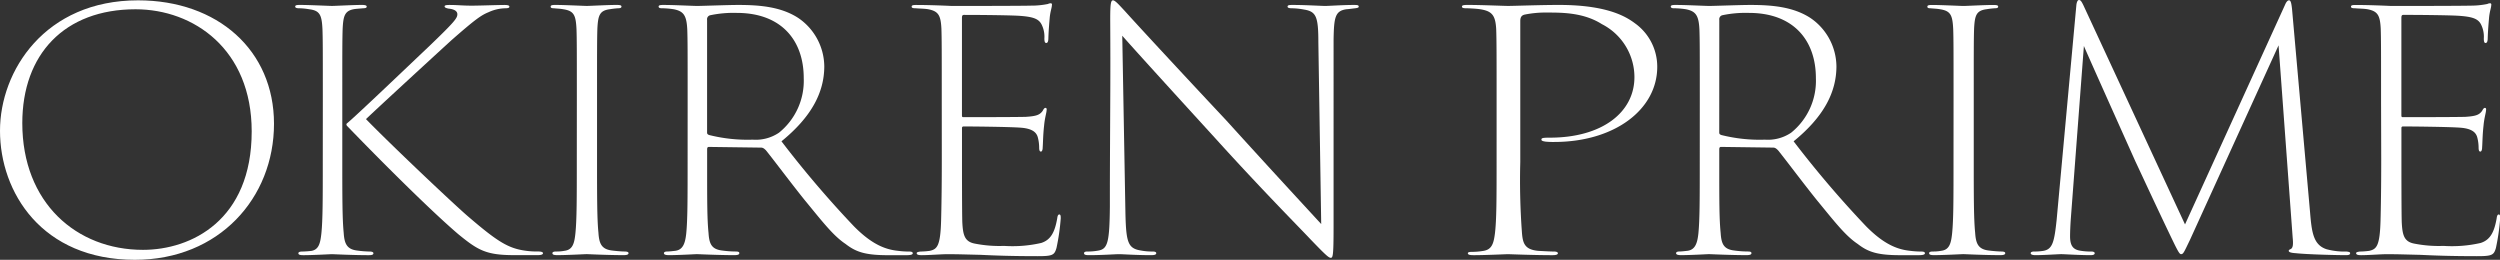 <svg xmlns="http://www.w3.org/2000/svg" width="359.991" height="37.411" viewBox="0 0 359.991 37.411">
  <rect x="0" y="0" width="359.991" height="37.411" fill="#333333" stroke="none"/>
  <g id="Group_135" data-name="Group 135" transform="translate(-820 144.999)">
    <path id="Path_91" data-name="Path 91" d="M0,18.8C0,10.173,6.473.022,19.88.022c11.471,0,19.575,7.2,19.575,17.775,0,10.675-7.9,19.588-20.033,19.588C6.015,37.385,0,27.661,0,18.8m36.243.094c0-11.819-8.36-17.584-16.721-17.584C9.277,1.309,3.211,7.791,3.211,17.7c0,11.484,7.8,18.251,17.381,18.251,6.933,0,15.651-4.242,15.651-17.061" transform="translate(820 -144.973)" fill="#fff"/>
    <path id="Path_92" data-name="Path 92" d="M23.369,14.1c0-7.387,0-8.768-.053-10.294-.1-2-.355-2.668-1.885-2.858A9.53,9.53,0,0,0,19.9.8c-.357,0-.511-.1-.511-.239,0-.191.2-.239.662-.239,1.377,0,4.233.142,4.638.142.46,0,3.007-.142,4.334-.142.511,0,.664.1.664.239S29.588.8,29.18.8C28.722.85,28.516.85,28.058.9c-1.528.191-1.734.954-1.833,2.812-.053,1.526-.053,3-.053,10.436v8.389c0,5.289,0,8.577.2,10.579.1,1.523.408,2.383,1.938,2.573a15.042,15.042,0,0,0,1.784.142c.458,0,.559.142.559.239,0,.191-.151.285-.662.285-2.3,0-5.046-.142-5.3-.142-.355,0-2.7.142-4.128.142-.559,0-.715-.094-.715-.285,0-.1.1-.239.561-.239a12.8,12.8,0,0,0,1.326-.094c1.07-.193,1.276-1.144,1.427-2.527.2-2,.2-4.908.2-10.673ZM41.618.326c1.225,0,1.784.1,3.211.1,1.122,0,3.772-.1,4.689-.1.561,0,.715.1.715.239s-.1.239-.612.239a6.014,6.014,0,0,0-2.4.57c-1.072.43-1.988,1.1-5.3,4-2.4,2.192-11.164,10.246-12.337,11.39,3.569,3.669,12.234,11.865,14.529,13.867,4.434,3.814,5.962,4.765,8.562,5.1a12.388,12.388,0,0,0,1.734.094c.408,0,.664.094.664.239,0,.191-.256.285-.767.285H50.895c-4.025,0-5.2-.715-8-3C38.814,29.872,31.526,22.582,26.837,17.72c-.053-.094-.153-.237.048-.379,1.173-.954,8.31-7.769,11.879-11.153C42.33,2.757,42.74,2.233,42.74,1.661c0-.333-.254-.715-1.274-.811-.46-.094-.561-.191-.561-.333s.254-.191.712-.191" transform="translate(843.117 -144.61)" fill="#fff"/>
    <path id="Path_93" data-name="Path 93" d="M39.945,14.1c0-7.387,0-8.768-.05-10.294-.1-2-.357-2.622-1.887-2.861C37.5.85,37.041.85,36.631.8c-.3,0-.458-.048-.458-.239s.2-.239.664-.239c1.377,0,4.13.142,4.535.142.458,0,3.007-.142,4.281-.142.511,0,.717.048.717.239S46.164.8,45.91.8a12.047,12.047,0,0,0-1.223.14c-1.48.193-1.681.905-1.784,2.766-.05,1.523-.05,3-.05,10.436v8.387c0,5.289,0,8.577.2,10.579.1,1.526.406,2.385,1.938,2.573.763.1,1.528.145,1.782.145.458,0,.614.094.614.237,0,.193-.2.287-.717.287-2.293,0-5.044-.142-5.3-.142-.357,0-2.8.142-4.228.142-.561,0-.715-.094-.715-.287,0-.142.153-.237.559-.237a5.73,5.73,0,0,0,1.175-.1c1.173-.142,1.427-1.048,1.578-2.525.2-2,.2-4.908.2-10.675Z" transform="translate(863.119 -144.61)" fill="#fff"/>
    <path id="Path_94" data-name="Path 94" d="M47.445,14.1c0-7.387,0-8.72-.053-10.246-.1-2-.509-2.622-1.936-2.909A11.884,11.884,0,0,0,43.673.8c-.254,0-.408-.094-.408-.237,0-.191.2-.239.662-.239,1.683,0,4.233.142,4.895.142.715,0,4.434-.142,5.912-.142,3.007,0,6.118.239,8.617,1.859a8.52,8.52,0,0,1,3.77,6.958c0,3.764-1.835,7.291-6.166,10.818A149.728,149.728,0,0,0,71.4,32.207c2.5,2.527,4.437,3.336,6.374,3.527a12.478,12.478,0,0,0,1.578.1c.357,0,.511.094.511.237,0,.191-.254.287-.918.287H76.3c-3.314,0-4.638-.476-6.116-1.62-1.786-1.192-3.314-3.194-5.864-6.291-1.885-2.337-4.485-5.813-5.607-7.2-.254-.239-.408-.381-.715-.381l-7.492-.1c-.2,0-.254.145-.254.335v2.668c0,4.814,0,7.387.2,9.388.1,1.526.408,2.337,1.938,2.525a14.9,14.9,0,0,0,1.988.145c.406,0,.509.094.509.237,0,.191-.2.287-.712.287-2.3,0-5.151-.142-5.406-.142s-2.6.142-4.027.142c-.509,0-.712-.1-.712-.287,0-.094.1-.237.458-.237.307,0,.712-.048,1.173-.1,1.122-.142,1.429-1.1,1.58-2.477.2-2,.2-4.956.2-10.723Zm2.8,4.575c0,.191.05.287.307.381a22.721,22.721,0,0,0,6.269.666,5.977,5.977,0,0,0,3.772-1,9.591,9.591,0,0,0,3.569-7.865c0-5.478-3.264-9.388-9.636-9.388a16.325,16.325,0,0,0-3.823.335.59.59,0,0,0-.458.666Z" transform="translate(871.573 -144.61)" fill="#fff"/>
    <path id="Path_95" data-name="Path 95" d="M64.222,14.277c0-7.53,0-8.913-.05-10.436-.1-1.859-.408-2.479-1.887-2.766C61.775.98,60.96.98,60.5.934c-.41,0-.614-.048-.614-.239s.2-.239.664-.239c1.223,0,3.108.048,5.1.142.614,0,10.2,0,11.418-.046A11.847,11.847,0,0,0,79.515.313a.911.911,0,0,1,.406-.1c.153,0,.206.142.153.335,0,.285-.2.763-.3,1.668-.053.666-.153,1.62-.2,3,0,.476-.1.715-.307.715S79,5.7,79,5.27a3.918,3.918,0,0,0-.357-1.907c-.406-.905-1.223-1.19-3.108-1.335-1.173-.094-5.66-.142-8.106-.142-.254,0-.3.142-.3.476V16.324c0,.241.05.287.2.287.458,0,7.85,0,9.022-.046,1.528-.1,1.986-.287,2.4-.859.151-.285.254-.43.406-.43s.206.145.156.381c0,.287-.254,1.05-.357,2.192-.153,1.335-.153,2.573-.2,3.1,0,.381-.1.62-.254.62-.206,0-.254-.239-.254-.62a5.838,5.838,0,0,0-.206-1.475c-.2-.669-.765-1.192-2.293-1.335-1.58-.145-7.7-.191-8.36-.191-.2,0-.254.094-.254.239v4.43c0,1.383,0,8.007.05,9.2.1,1.714.3,2.714,1.784,3a18.342,18.342,0,0,0,4.231.333,18.416,18.416,0,0,0,5.353-.427c1.326-.43,1.936-1.48,2.293-3.527.05-.43.153-.572.307-.572.2,0,.2.285.2.572a31.161,31.161,0,0,1-.609,4.242c-.3,1.048-.561,1.19-2.753,1.19-3.672,0-6.168-.094-8.154-.191-1.99-.046-3.264-.094-4.794-.094-.916,0-2.6.142-3.72.142-.511,0-.712-.094-.712-.287,0-.142.2-.189.559-.237a10.615,10.615,0,0,0,1.326-.1c1.07-.237,1.528-.715,1.631-4.336.05-1.907.1-4.575.1-8.865Z" transform="translate(891.388 -144.74)" fill="#fff"/>
    <path id="Path_96" data-name="Path 96" d="M74.933,26.232c.048-13.01.1-14.439.048-23.494,0-2.288.1-2.716.41-2.716s.967.763,1.684,1.526C78.653,3.31,84.821,9.98,91.7,17.319c6.833,7.532,11.521,12.582,13.663,14.917l-.41-26.162c0-3.669-.3-4.432-2.036-4.719a10.117,10.117,0,0,0-1.787-.189c-.458,0-.612-.1-.612-.239,0-.239.307-.239.765-.239,1.835,0,4.128.142,4.641.142.561,0,2.547-.142,4.125-.142.46,0,.717,0,.717.239,0,.142-.156.191-.511.239-.46.046-.662.094-1.276.142-1.631.239-1.782,1.19-1.835,4.432V32.666c0,4.147-.1,4.432-.406,4.432s-.815-.476-3.06-2.812c-1.427-1.523-6.83-6.958-13.558-14.391C84.769,14.031,78.907,7.6,76.715,5.121l.458,25.64c.1,4.1.359,5,2.245,5.289a8.552,8.552,0,0,0,1.681.142c.359,0,.511.094.511.239,0,.191-.2.285-.765.285-2.139,0-4.027-.142-4.588-.142s-2.446.142-4.331.142c-.46,0-.715-.048-.715-.285,0-.145.153-.239.46-.239A8.127,8.127,0,0,0,73.3,36.05c1.324-.239,1.58-1.238,1.631-6.291Z" transform="translate(904.886 -144.973)" fill="#fff"/>
    <path id="Path_97" data-name="Path 97" d="M101.027,14.1c0-6.337,0-8.816-.061-10.342-.121-2-.609-2.619-2.617-2.858C97.862.85,97.011.8,96.584.8s-.548-.1-.548-.239c0-.191.243-.239.791-.239,2.133,0,5.235.142,5.844.142.912,0,4.566-.142,7.365-.142,7.611,0,10.105,2.05,11.14,2.812a7.678,7.678,0,0,1,2.983,6.1c0,6.149-6.146,10.82-14.853,10.82a10.849,10.849,0,0,1-1.219-.048c-.3-.048-.607-.1-.607-.285,0-.239.184-.287,1.219-.287,7.488,0,12.175-3.621,12.175-8.72a8.575,8.575,0,0,0-4.687-7.626c-2.617-1.668-5.723-1.668-7.793-1.668a15.124,15.124,0,0,0-3.288.285c-.487.1-.669.384-.669.954v20.3a101.606,101.606,0,0,0,.243,10.2c.123,1.526.425,2.383,2.313,2.573.85.048,1.826.1,2.313.1.425,0,.548.142.548.237,0,.193-.243.287-.789.287-2.742,0-6.089-.142-6.394-.142-.366,0-3.227.142-4.932.142-.669,0-.851-.094-.851-.287,0-.094.123-.189.546-.189a10.139,10.139,0,0,0,1.705-.145c1.217-.191,1.462-1.1,1.644-2.477.243-2,.243-4.956.243-10.723Z" transform="translate(934.478 -144.61)" fill="#fff"/>
    <path id="Path_98" data-name="Path 98" d="M113.934,14.1c0-7.387,0-8.72-.053-10.246-.1-2-.509-2.622-1.936-2.909A11.884,11.884,0,0,0,110.162.8c-.254,0-.408-.094-.408-.237,0-.191.2-.239.662-.239,1.683,0,4.233.142,4.895.142.715,0,4.434-.142,5.912-.142,3.007,0,6.118.239,8.617,1.859a8.52,8.52,0,0,1,3.77,6.958c0,3.764-1.835,7.291-6.166,10.818a149.732,149.732,0,0,0,10.447,12.247c2.5,2.527,4.437,3.336,6.374,3.527a12.478,12.478,0,0,0,1.578.1c.357,0,.511.094.511.237,0,.191-.254.287-.918.287h-2.65c-3.314,0-4.638-.476-6.116-1.62-1.786-1.192-3.314-3.194-5.864-6.291-1.885-2.337-4.485-5.813-5.607-7.2-.254-.239-.408-.381-.715-.381l-7.492-.1c-.2,0-.254.145-.254.335v2.668c0,4.814,0,7.387.2,9.388.1,1.526.408,2.337,1.938,2.525a14.9,14.9,0,0,0,1.988.145c.406,0,.509.094.509.237,0,.191-.2.287-.715.287-2.293,0-5.149-.142-5.4-.142s-2.6.142-4.027.142c-.509,0-.712-.1-.712-.287,0-.094.1-.237.458-.237.307,0,.715-.048,1.173-.1,1.122-.142,1.429-1.1,1.58-2.477.2-2,.2-4.956.2-10.723Zm2.8,4.575c0,.191.05.287.307.381a22.709,22.709,0,0,0,6.269.666,5.977,5.977,0,0,0,3.772-1,9.591,9.591,0,0,0,3.569-7.865c0-5.478-3.264-9.388-9.636-9.388A16.325,16.325,0,0,0,117.2,1.8a.59.59,0,0,0-.458.666Z" transform="translate(950.83 -144.61)" fill="#fff"/>
    <path id="Path_99" data-name="Path 99" d="M130.382,14.1c0-7.387,0-8.768-.05-10.294-.1-2-.357-2.622-1.887-2.861-.509-.094-.967-.094-1.377-.14-.3,0-.458-.048-.458-.239s.2-.239.664-.239c1.377,0,4.13.142,4.535.142.458,0,3.007-.142,4.281-.142.511,0,.717.048.717.239S136.6.8,136.347.8a12.047,12.047,0,0,0-1.223.14c-1.48.193-1.681.905-1.784,2.766-.05,1.523-.05,3-.05,10.436v8.387c0,5.289,0,8.577.2,10.579.1,1.526.406,2.385,1.938,2.573.763.1,1.528.145,1.782.145.458,0,.614.094.614.237,0,.193-.2.287-.717.287-2.293,0-5.044-.142-5.3-.142-.357,0-2.8.142-4.228.142-.561,0-.715-.094-.715-.287,0-.142.153-.237.559-.237a5.73,5.73,0,0,0,1.175-.1c1.173-.142,1.427-1.048,1.578-2.525.2-2,.2-4.908.2-10.675Z" transform="translate(970.923 -144.61)" fill="#fff"/>
    <path id="Path_100" data-name="Path 100" d="M173.626,30.594c.237,2.861.473,4.671,2.365,5.292a9.847,9.847,0,0,0,2.88.333c.379.046.522.094.522.237,0,.191-.142.287-.614.287-1.232,0-5.533-.1-7.234-.287-.8-.048-.993-.191-.993-.333s.142-.191.331-.285c.285-.193.333-.669.237-1.62l-2.032-27.69L156.326,34.551c-.853,1.762-.947,2.047-1.276,2.047-.191,0-.379-.285-.947-1.429-2.223-4.575-5.388-11.438-5.625-11.914-.616-1.381-6.714-14.963-7.422-16.631l-1.89,24.969c-.048.717-.1,1.716-.1,2.431,0,1.335.425,1.861,1.326,2.05a8.59,8.59,0,0,0,1.747.145c.285,0,.473.094.473.237,0,.191-.189.287-.616.287-1.6,0-3.733-.145-4.207-.145-.425,0-2.552.145-3.685.145-.473,0-.71-.1-.71-.287,0-.142.189-.237.473-.237a8.058,8.058,0,0,0,1.37-.1c1.324-.237,1.559-1.335,1.892-4.432L139.97.761c.048-.476.191-.761.379-.761.237,0,.377.237.616.715l14.652,31.6L170.033.666c.142-.333.331-.618.568-.618s.331.379.425,1.238Z" transform="translate(979.017 -144.999)" fill="#fff"/>
    <path id="Path_101" data-name="Path 101" d="M158.771,14.277c0-7.53,0-8.913-.05-10.436-.1-1.859-.408-2.479-1.887-2.766-.509-.094-1.324-.094-1.782-.14-.41,0-.614-.048-.614-.239s.2-.239.664-.239c1.223,0,3.108.048,5.1.142.614,0,10.2,0,11.418-.046a11.847,11.847,0,0,0,2.449-.239.911.911,0,0,1,.406-.1c.153,0,.206.142.153.335,0,.285-.2.763-.3,1.668-.053.666-.153,1.62-.2,3,0,.476-.1.715-.307.715s-.254-.239-.254-.666a3.919,3.919,0,0,0-.357-1.907c-.406-.905-1.223-1.19-3.108-1.335-1.173-.094-5.66-.142-8.106-.142-.254,0-.3.142-.3.476V16.324c0,.241.05.287.2.287.458,0,7.85,0,9.022-.046,1.528-.1,1.986-.287,2.4-.859.151-.285.254-.43.406-.43s.206.145.156.381c0,.287-.254,1.05-.357,2.192-.153,1.335-.153,2.573-.2,3.1,0,.381-.1.62-.254.62-.206,0-.254-.239-.254-.62a5.839,5.839,0,0,0-.206-1.475c-.2-.669-.765-1.192-2.293-1.335-1.58-.145-7.7-.191-8.36-.191-.2,0-.254.094-.254.239v4.43c0,1.383,0,8.007.05,9.2.1,1.714.3,2.714,1.784,3a18.342,18.342,0,0,0,4.231.333,18.416,18.416,0,0,0,5.353-.427c1.326-.43,1.936-1.48,2.293-3.527.05-.43.153-.572.307-.572.2,0,.2.285.2.572a31.161,31.161,0,0,1-.609,4.242c-.3,1.048-.561,1.19-2.753,1.19-3.672,0-6.168-.094-8.154-.191-1.99-.046-3.264-.094-4.794-.094-.916,0-2.6.142-3.72.142-.511,0-.712-.094-.712-.287,0-.142.2-.189.559-.237a10.615,10.615,0,0,0,1.326-.1c1.07-.237,1.528-.715,1.631-4.336.05-1.907.1-4.575.1-8.865Z" transform="translate(1004.094 -144.74)" fill="#fff"/>
  </g>
</svg>
